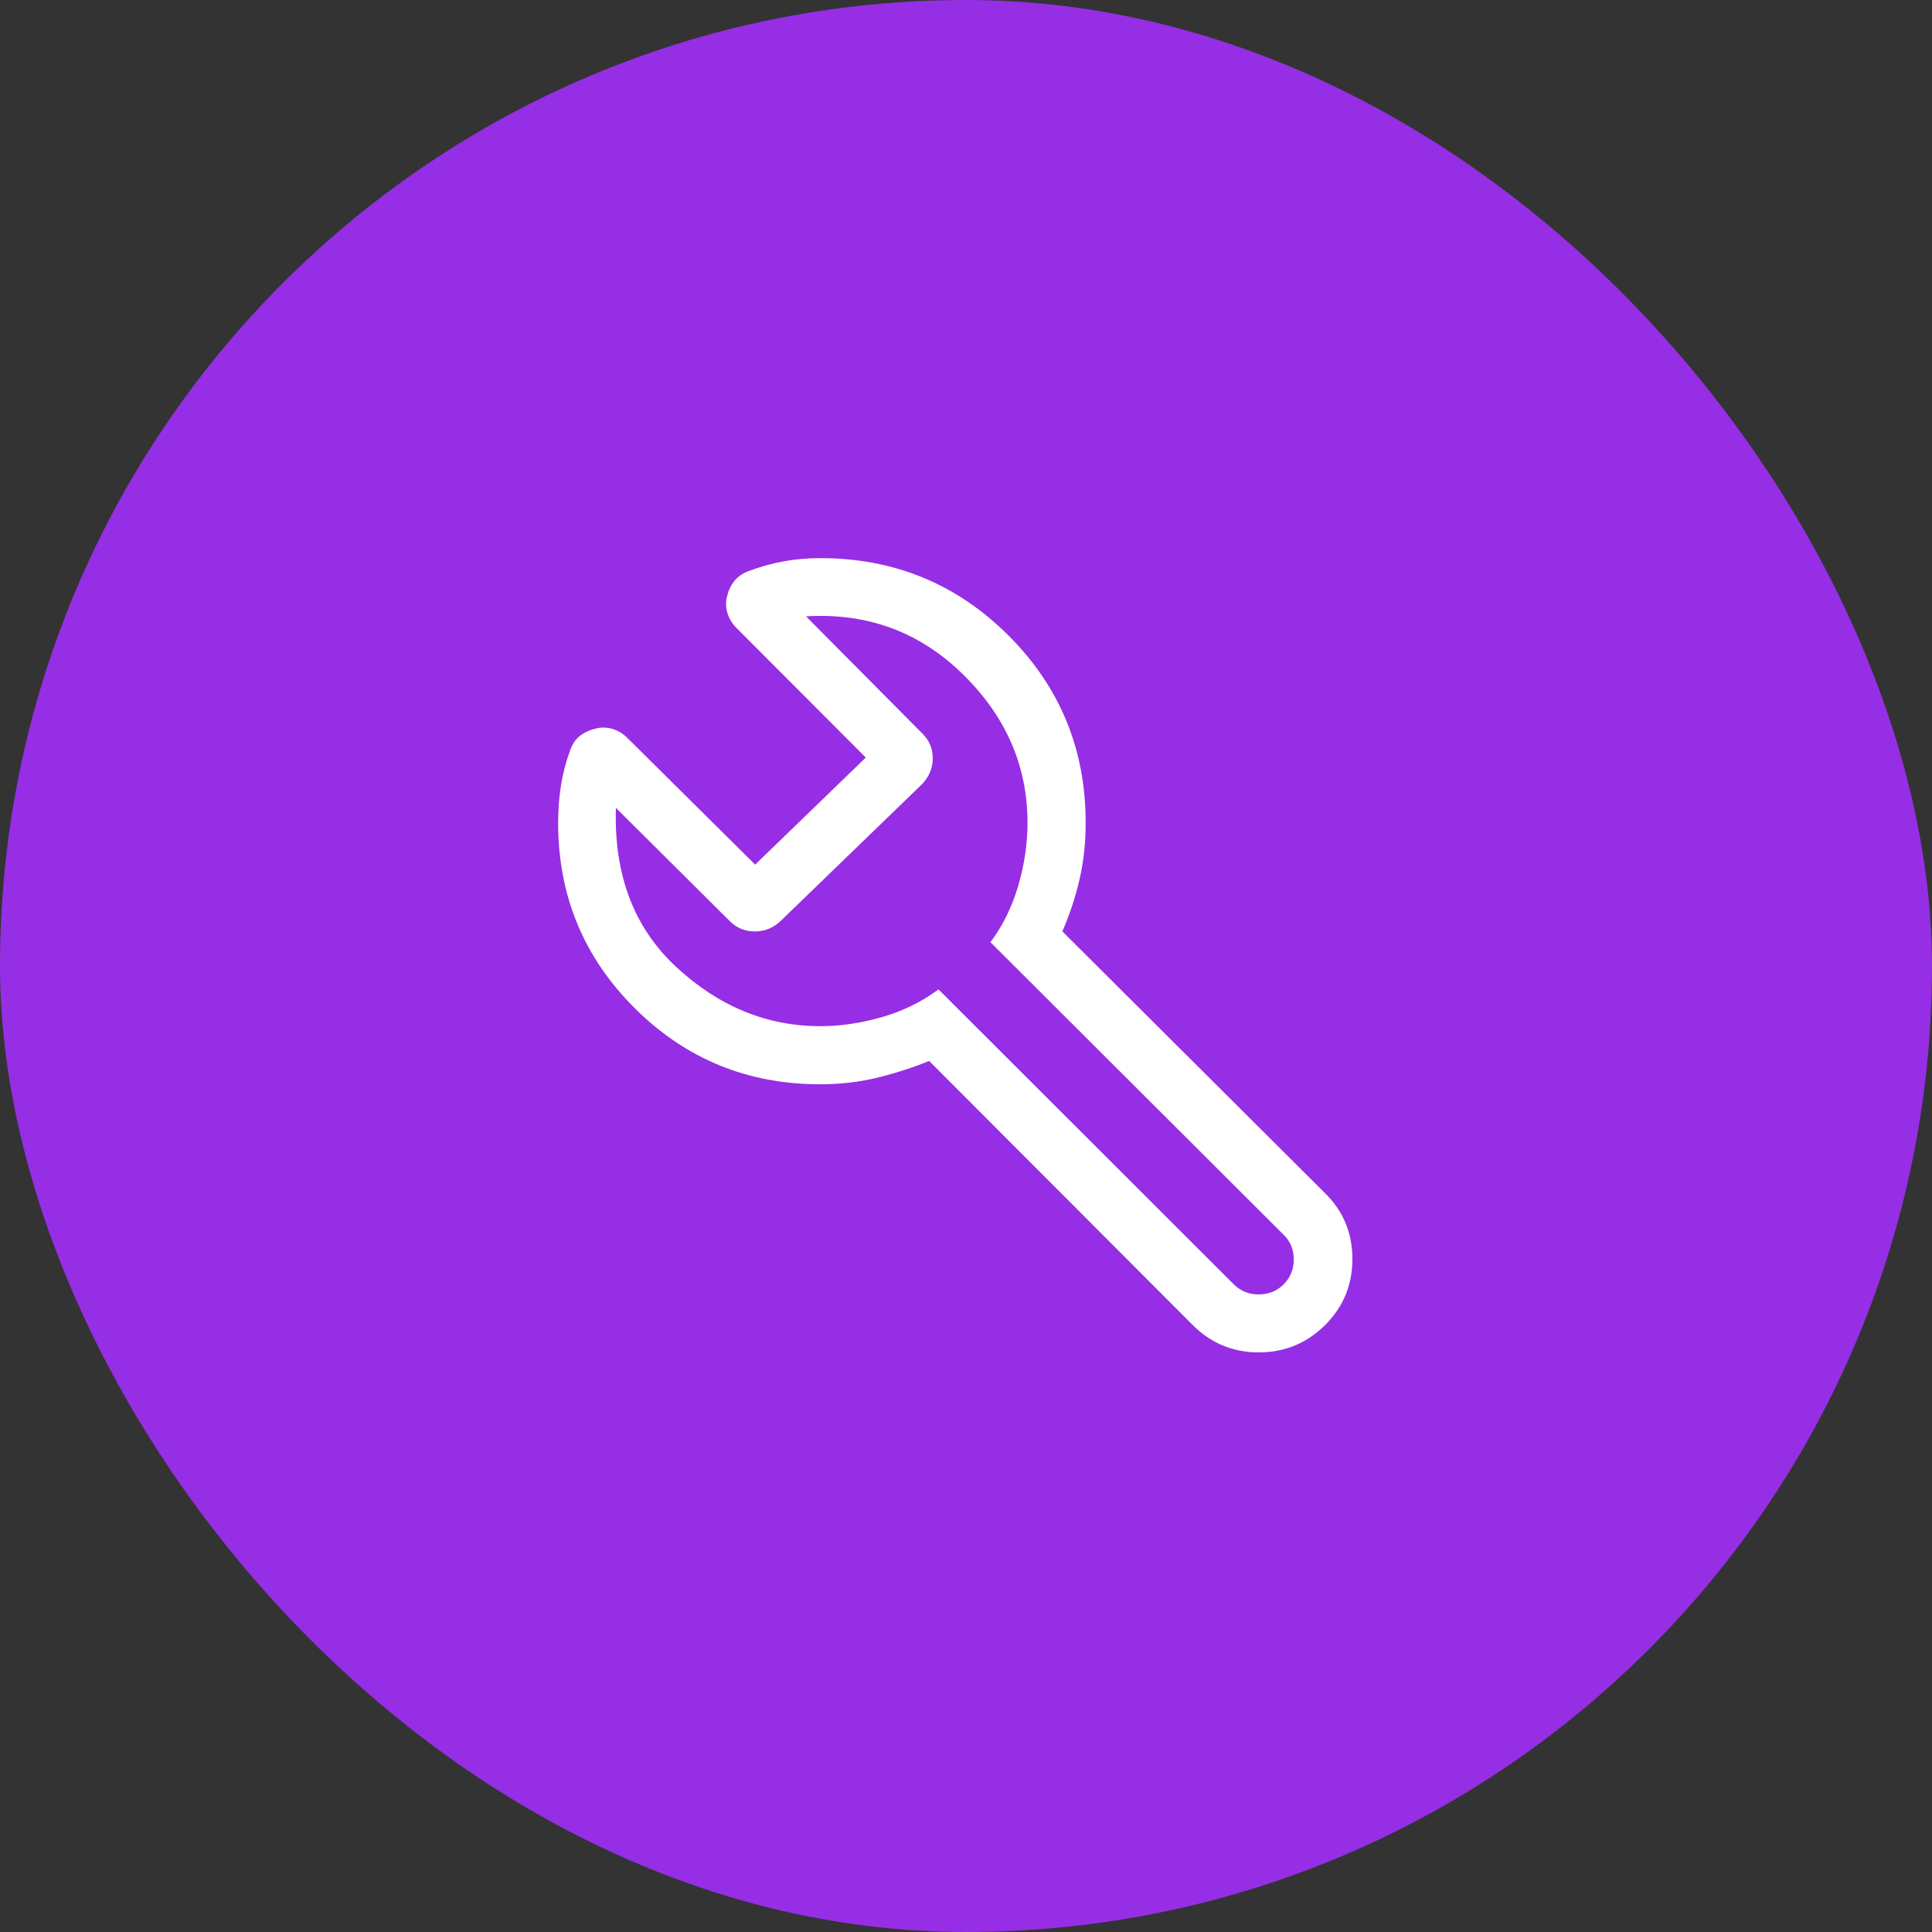 <svg width="72" height="72" viewBox="0 0 72 72" fill="none" xmlns="http://www.w3.org/2000/svg">
<rect x="0" y="0" width="72" height="72" fill="#333333" stroke="none"/>
<rect width="72" height="72" rx="36" fill="#962EE5"/>
<path d="M30.57 40.408C27.856 40.408 25.549 39.461 23.65 37.567C21.75 35.673 20.8 33.373 20.8 30.667C20.8 30.186 20.835 29.722 20.905 29.276C20.974 28.83 21.091 28.386 21.254 27.942C21.342 27.707 21.468 27.529 21.633 27.407C21.799 27.285 21.985 27.2 22.194 27.153C22.395 27.099 22.599 27.102 22.809 27.16C23.018 27.218 23.209 27.332 23.382 27.502L28.142 32.222L32.265 28.232L27.445 23.401C27.275 23.228 27.161 23.036 27.103 22.824C27.044 22.612 27.043 22.406 27.101 22.205C27.145 22.007 27.23 21.826 27.358 21.663C27.486 21.5 27.662 21.375 27.885 21.288C28.33 21.121 28.77 20.998 29.207 20.919C29.643 20.839 30.098 20.8 30.572 20.8C33.319 20.8 35.653 21.759 37.576 23.676C39.499 25.594 40.46 27.922 40.46 30.661C40.46 31.408 40.384 32.112 40.231 32.773C40.079 33.433 39.865 34.079 39.591 34.711L49.37 44.456C50.063 45.132 50.406 45.962 50.4 46.943C50.394 47.925 50.036 48.756 49.327 49.435C48.649 50.084 47.834 50.406 46.881 50.4C45.928 50.394 45.111 50.048 44.431 49.362L34.627 39.539C33.973 39.803 33.315 40.013 32.654 40.171C31.992 40.329 31.297 40.408 30.57 40.408ZM30.575 38.243C31.318 38.243 32.081 38.13 32.863 37.906C33.645 37.682 34.349 37.337 34.975 36.872L45.981 47.865C46.234 48.117 46.545 48.242 46.914 48.239C47.282 48.236 47.589 48.112 47.835 47.867C48.088 47.614 48.215 47.304 48.215 46.935C48.215 46.567 48.088 46.261 47.835 46.015L36.911 35.113C37.372 34.497 37.717 33.795 37.947 33.007C38.177 32.219 38.292 31.437 38.292 30.662C38.292 28.545 37.488 26.699 35.88 25.124C34.272 23.55 32.324 22.832 30.037 22.969L34.371 27.334C34.641 27.602 34.77 27.92 34.761 28.287C34.751 28.654 34.612 28.972 34.343 29.241L29.087 34.327C28.813 34.584 28.494 34.712 28.129 34.712C27.764 34.712 27.453 34.584 27.196 34.327L22.954 30.108C22.873 32.599 23.625 34.578 25.209 36.044C26.793 37.51 28.582 38.243 30.575 38.243Z" fill="white"/>
</svg>
